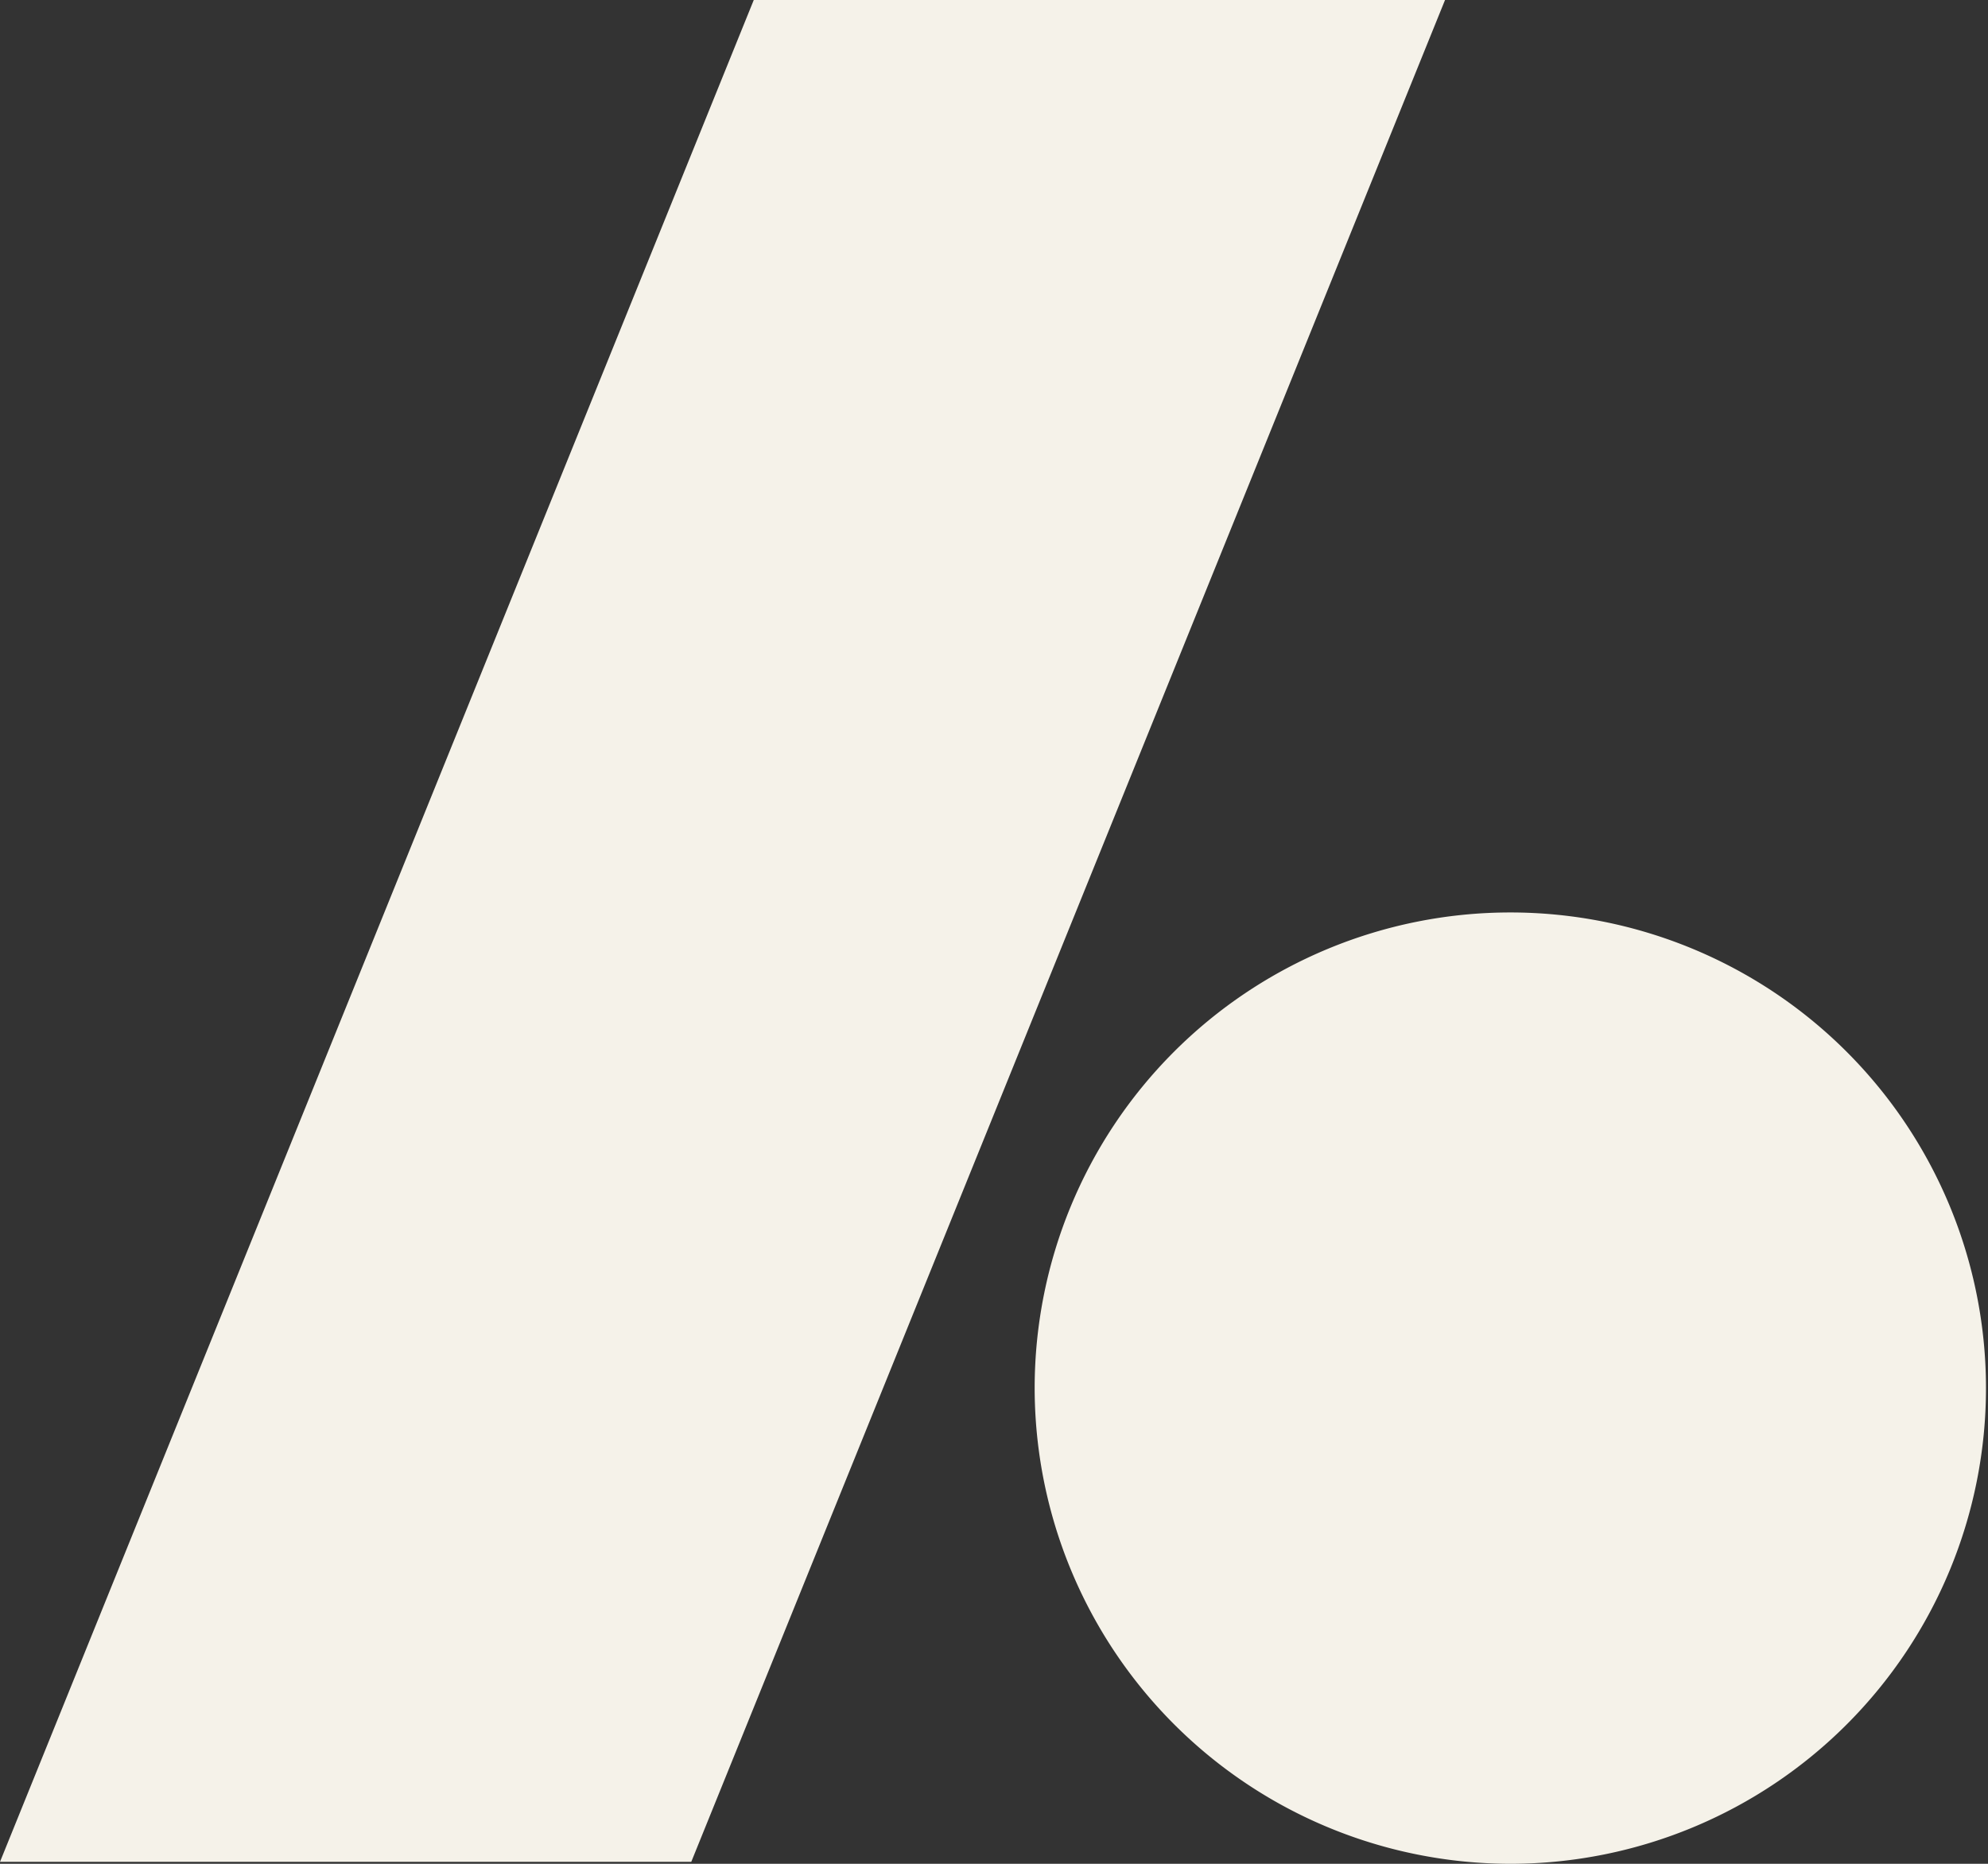 <svg id="Group_7_Copy_2" data-name="Group 7 Copy 2" xmlns="http://www.w3.org/2000/svg" width="64" height="60" viewBox="0 0 64 60">
  <rect x="0" y="0" width="64" height="60" fill="#333333" stroke="none"/>
  <path id="Fill_1" data-name="Fill 1" d="M24.266,0H46.52L22.254,59.937H0Z" fill="#f5f2e9"/>
  <path id="Fill_4" data-name="Fill 4" d="M15.346,30.627A15.313,15.313,0,1,0,0,15.313,15.33,15.33,0,0,0,15.346,30.627" transform="translate(33.309 29.373)" fill="#f5f2e9"/>
</svg>
